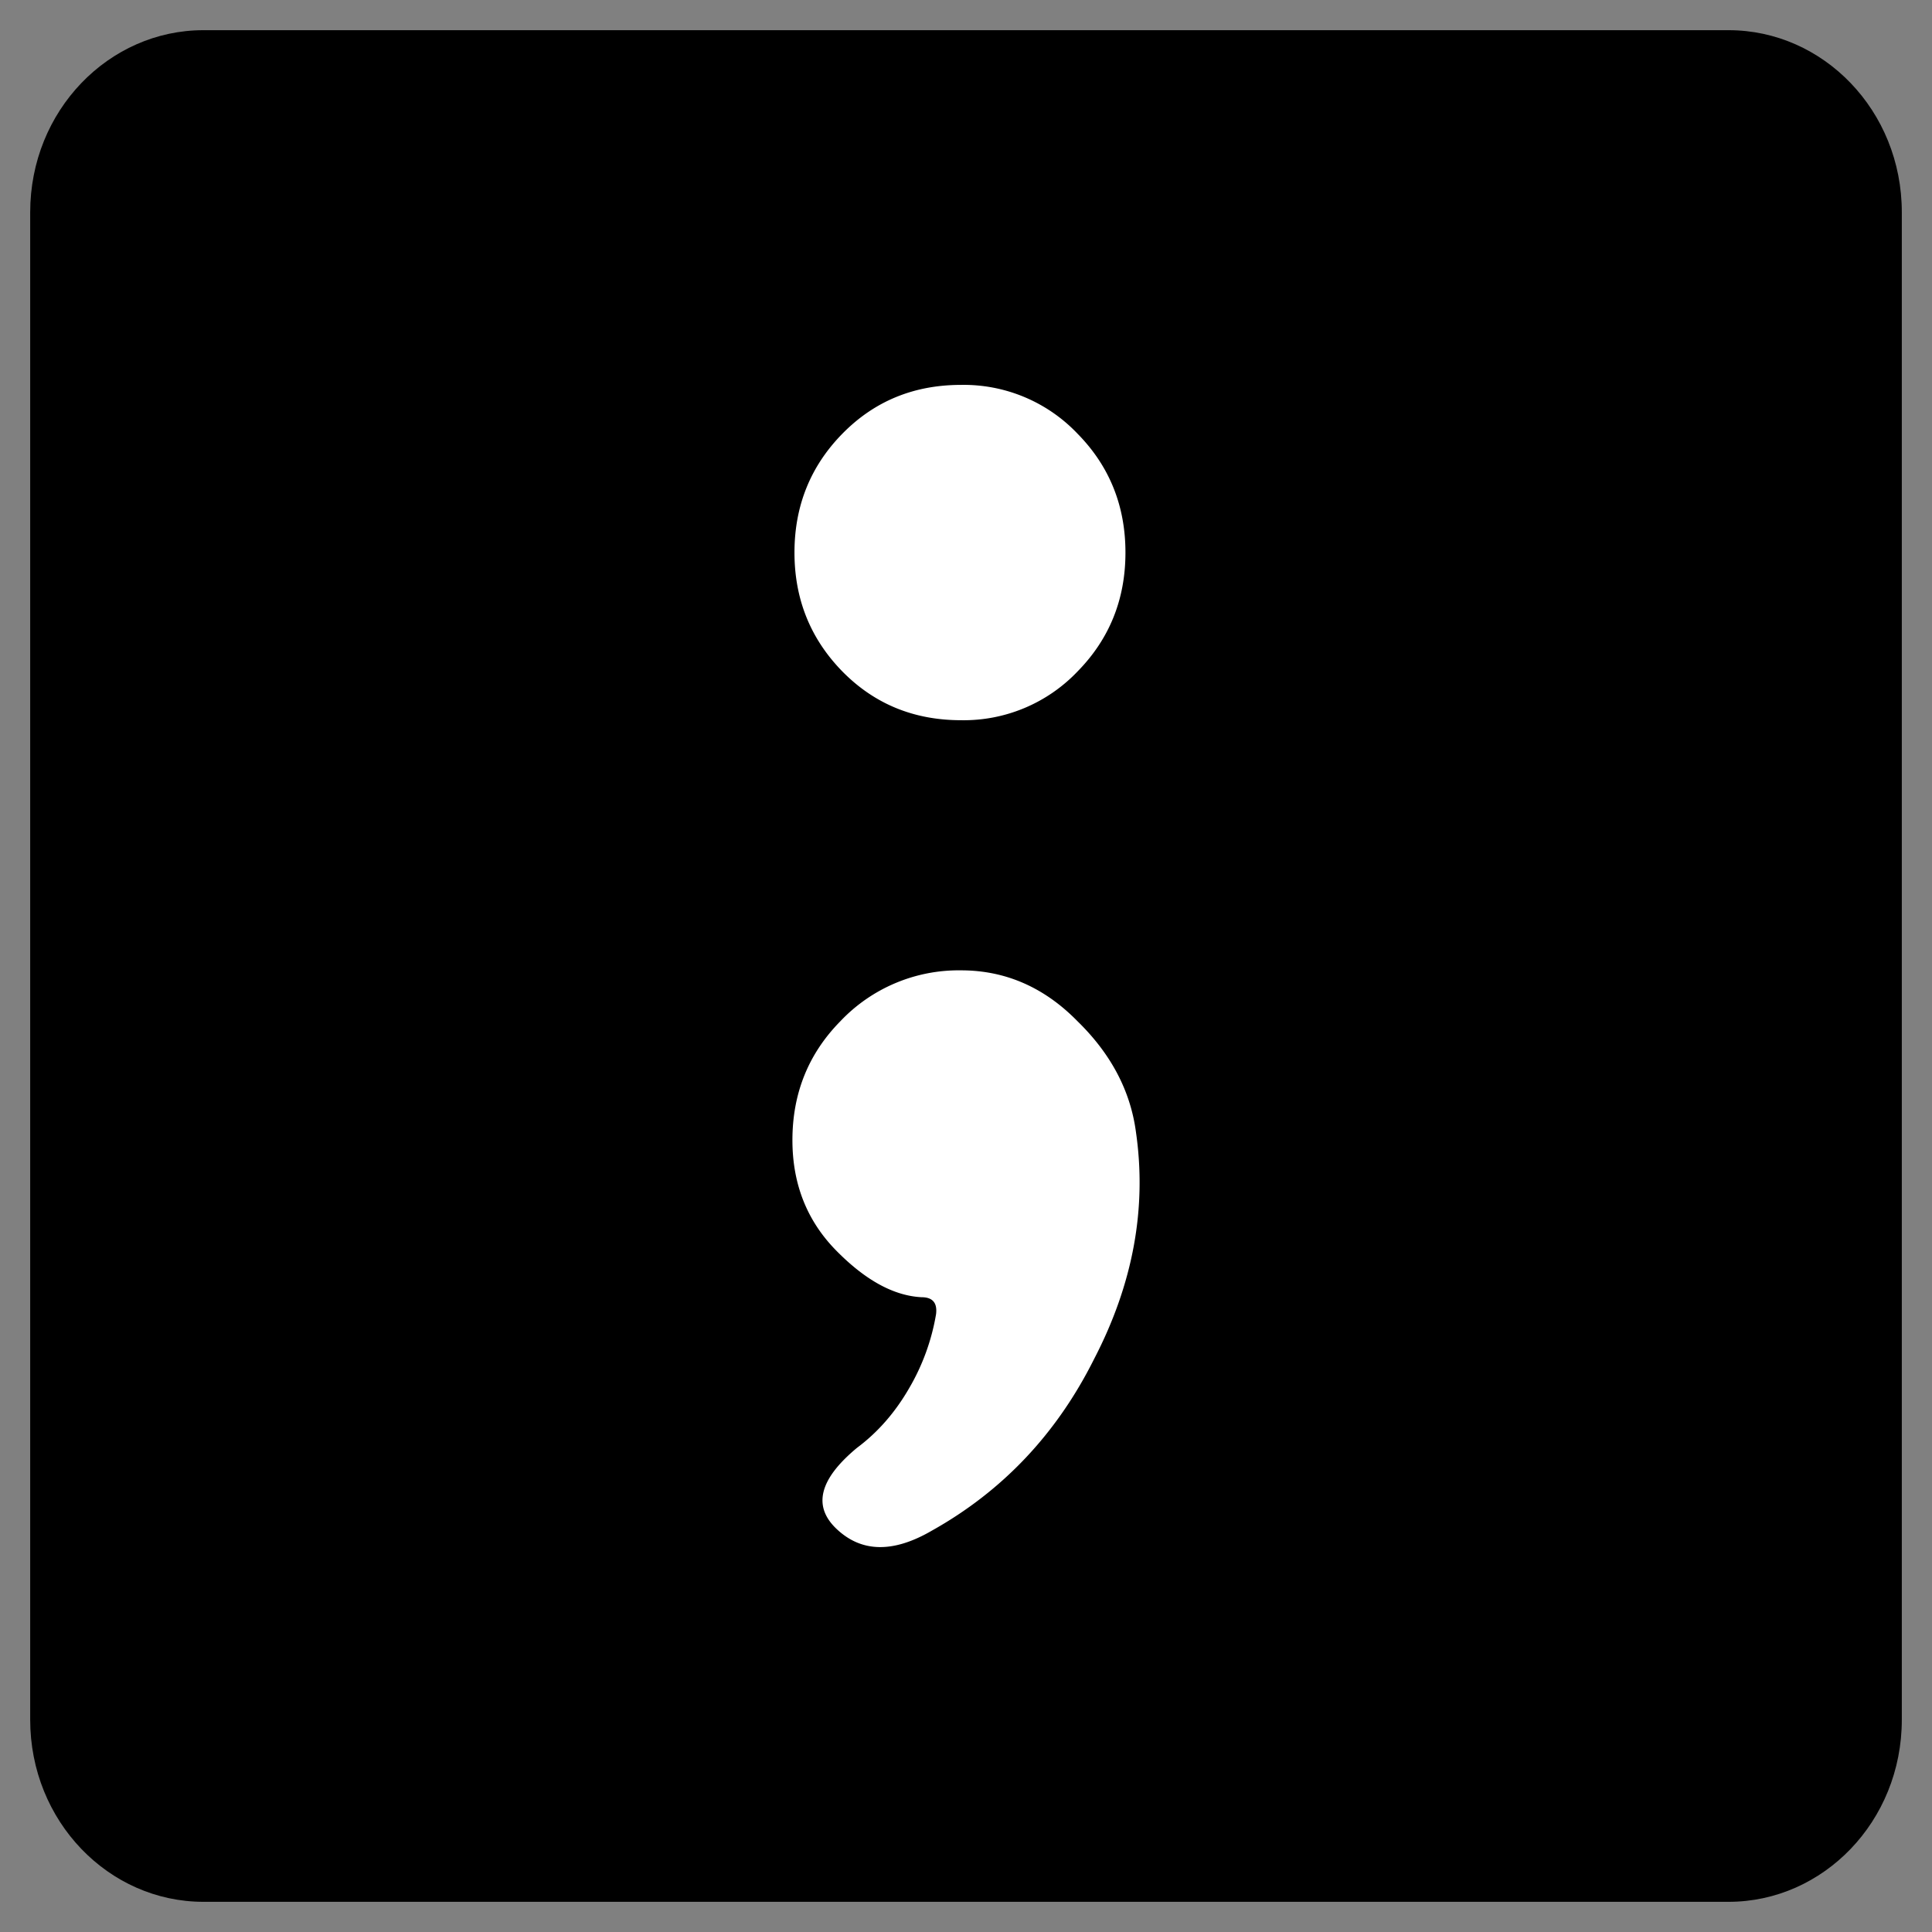 <svg xmlns="http://www.w3.org/2000/svg" width="32" height="32" fill="none"><rect width="100%" height="100%" fill="#808080" stroke="none"/><path fill="#000" d="M3.368.5h25.264C30.196.5 31.5 1.83 31.5 3.516v24.967c0 1.687-1.304 3.017-2.868 3.017H3.368C1.804 31.5.5 30.17.5 28.483V3.517C.5 1.83 1.804.5 3.368.5Z"/><path fill="#fff" d="M18.641 9.152c0 .773-.264 1.43-.793 1.969a2.603 2.603 0 0 1-1.93.808c-.782 0-1.437-.27-1.966-.808-.528-.54-.793-1.196-.793-1.969 0-.773.265-1.43.793-1.968.53-.54 1.184-.809 1.966-.809a2.6 2.6 0 0 1 1.93.809c.529.538.793 1.195.793 1.968Zm-5.516 9.732c0-.773.264-1.43.793-1.968a2.698 2.698 0 0 1 2-.844c.735 0 1.379.281 1.93.844.552.539.874 1.148.966 1.828.184 1.265-.046 2.519-.69 3.761-.62 1.242-1.517 2.191-2.689 2.847-.644.375-1.172.363-1.586-.035-.39-.375-.276-.82.345-1.336.345-.257.632-.586.862-.984a3.61 3.61 0 0 0 .448-1.23c.023-.188-.057-.281-.241-.281-.46-.024-.931-.282-1.414-.774-.483-.492-.724-1.101-.724-1.828Z"/></svg>